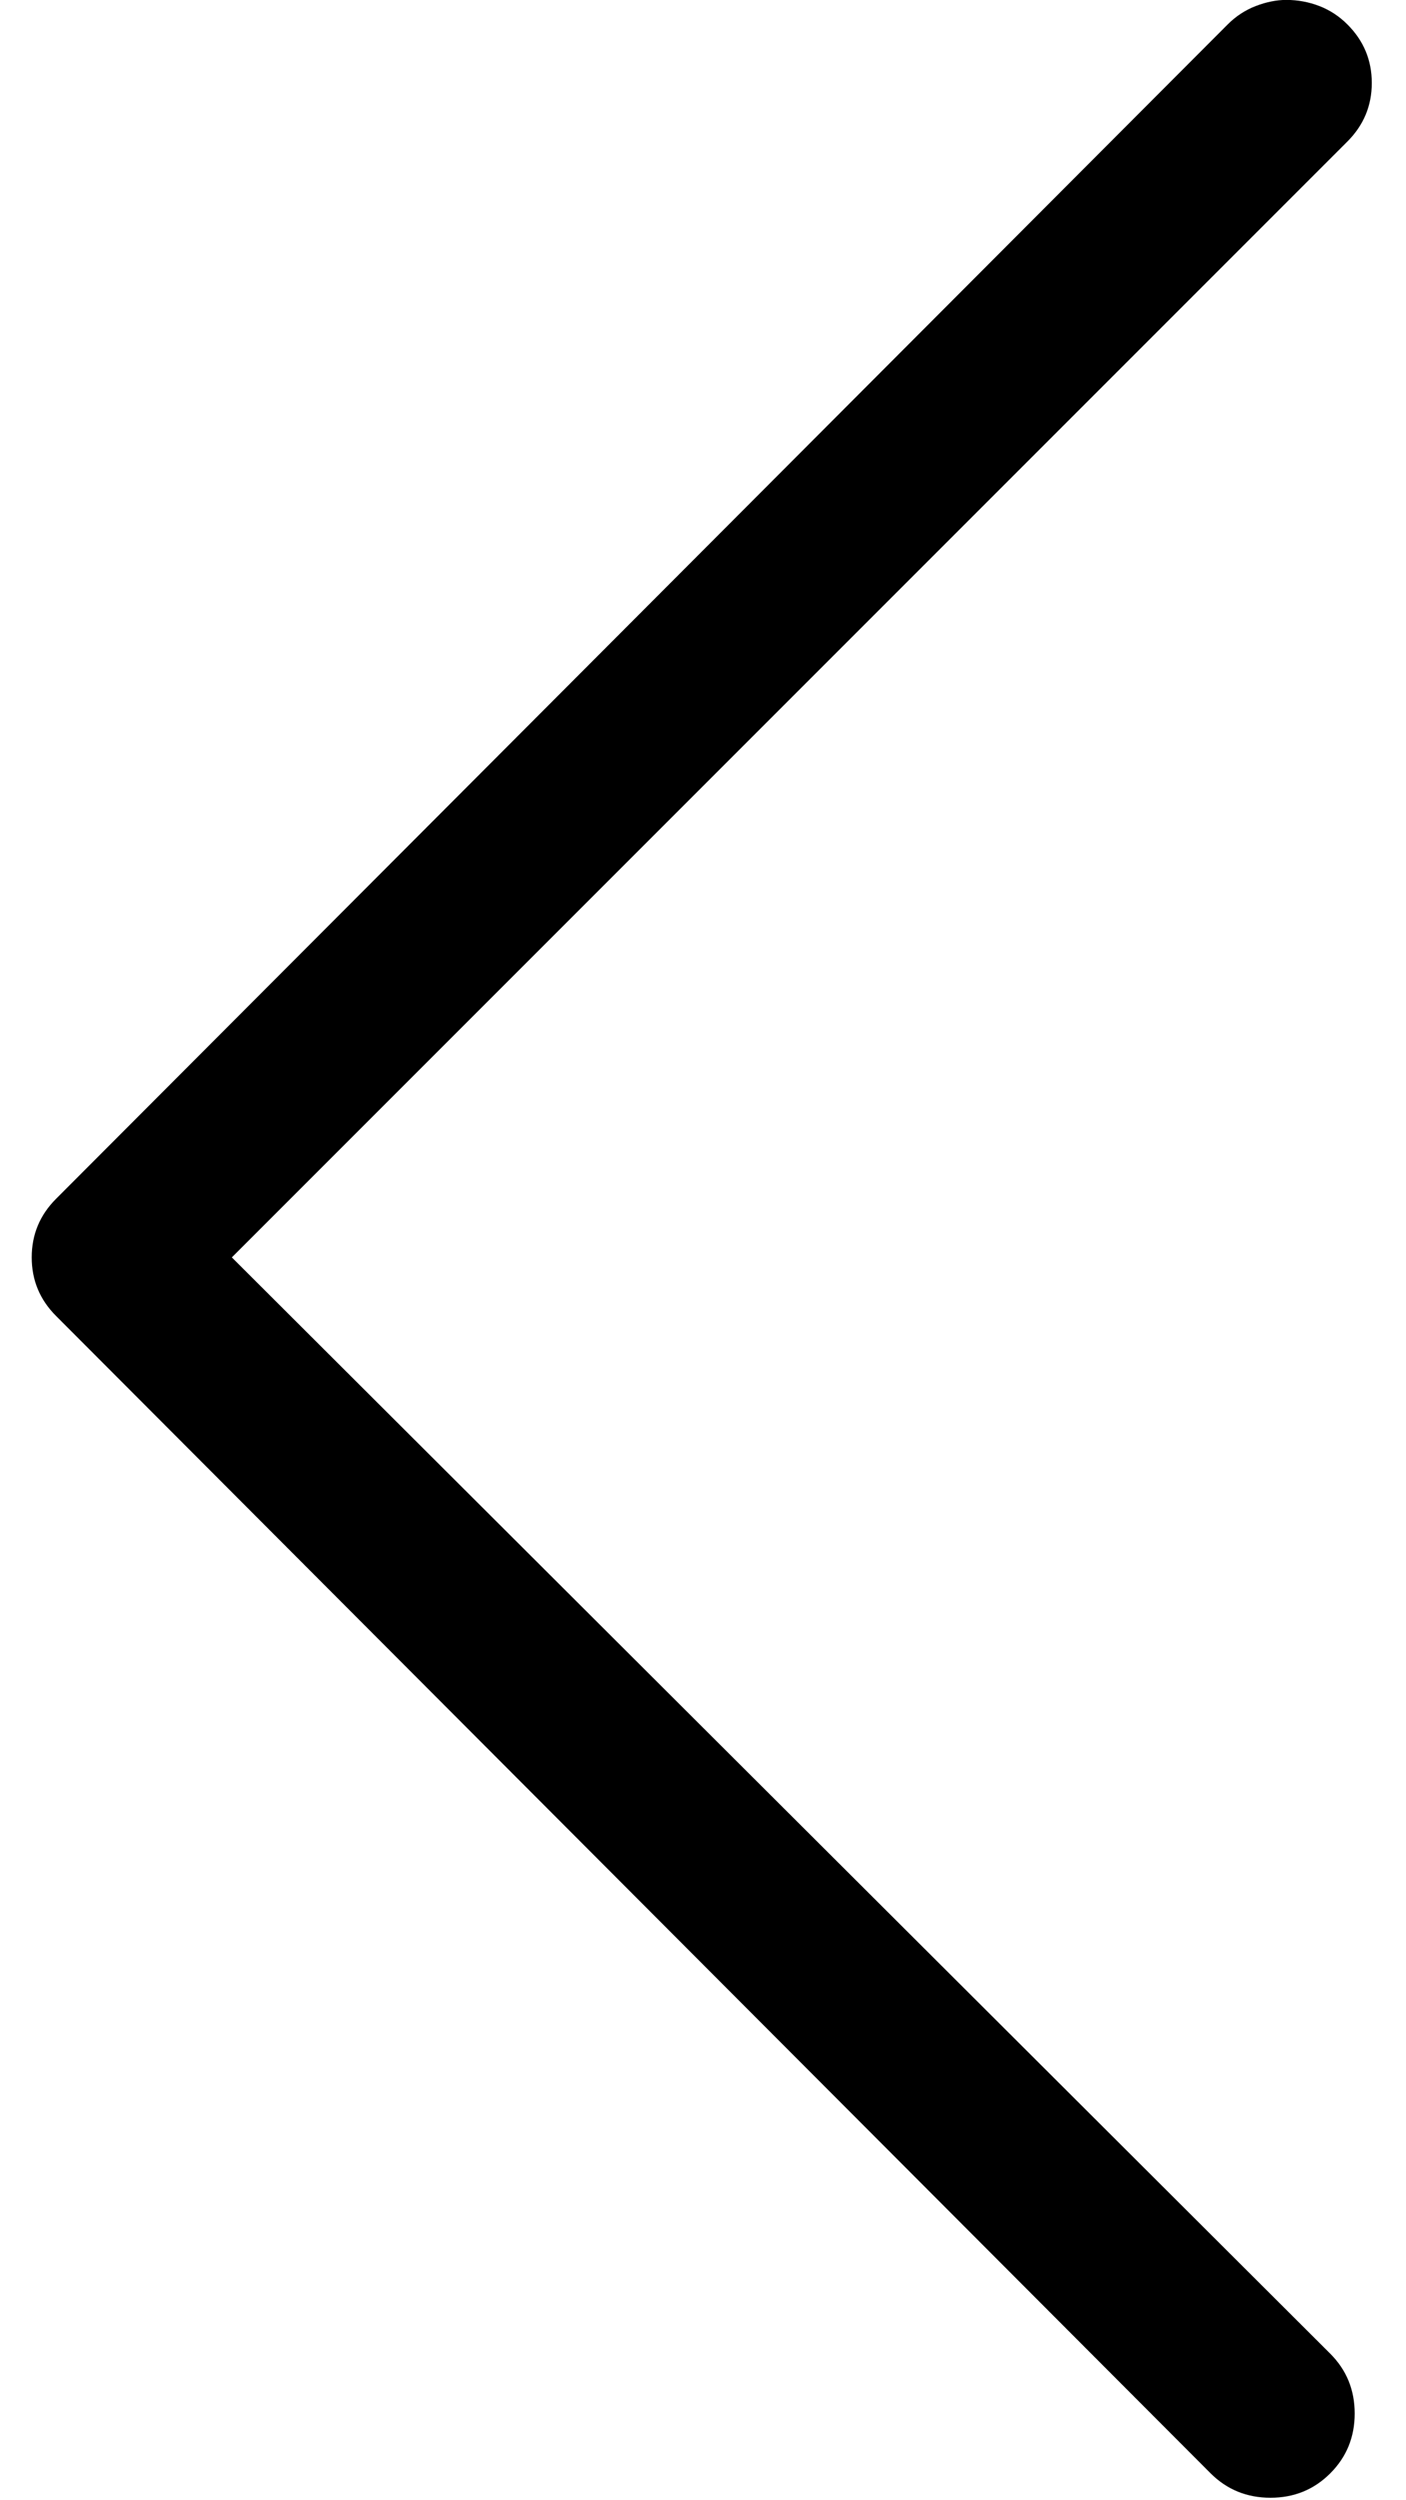 <?xml version="1.0" encoding="UTF-8"?>
<svg width="18px" height="32px" viewBox="0 0 18 32" version="1.1" xmlns="http://www.w3.org/2000/svg" xmlns:xlink="http://www.w3.org/1999/xlink">
    <title></title>
    <g id="Page-1" stroke="none" stroke-width="1" fill="none" fill-rule="evenodd">
        <g id="HOMEPAGE-Copy-3" transform="translate(-70, -2348)" fill="#000000" fill-rule="nonzero">
            <path d="M71.5,2379.969 C71.625,2379.969 71.755,2379.943 71.891,2379.891 C72.026,2379.839 72.146,2379.76 72.25,2379.656 L72.25,2379.656 L87.25,2364.625 C87.458,2364.417 87.562,2364.167 87.562,2363.875 C87.562,2363.583 87.458,2363.333 87.25,2363.125 L87.25,2363.125 L72.469,2348.312 C72.26,2348.104 72.005,2348 71.703,2348 C71.401,2348 71.146,2348.104 70.938,2348.312 C70.729,2348.521 70.625,2348.776 70.625,2349.078 C70.625,2349.38 70.729,2349.635 70.938,2349.844 L70.938,2349.844 L85,2363.875 L70.719,2378.156 C70.51,2378.365 70.406,2378.615 70.406,2378.906 C70.406,2379.198 70.51,2379.448 70.719,2379.656 C70.823,2379.76 70.943,2379.839 71.078,2379.891 C71.214,2379.943 71.354,2379.969 71.5,2379.969 Z" id="" transform="translate(78.984, 2363.984) rotate(-180) translate(-78.984, -2363.984) "></path>
        </g>
    </g>
</svg>